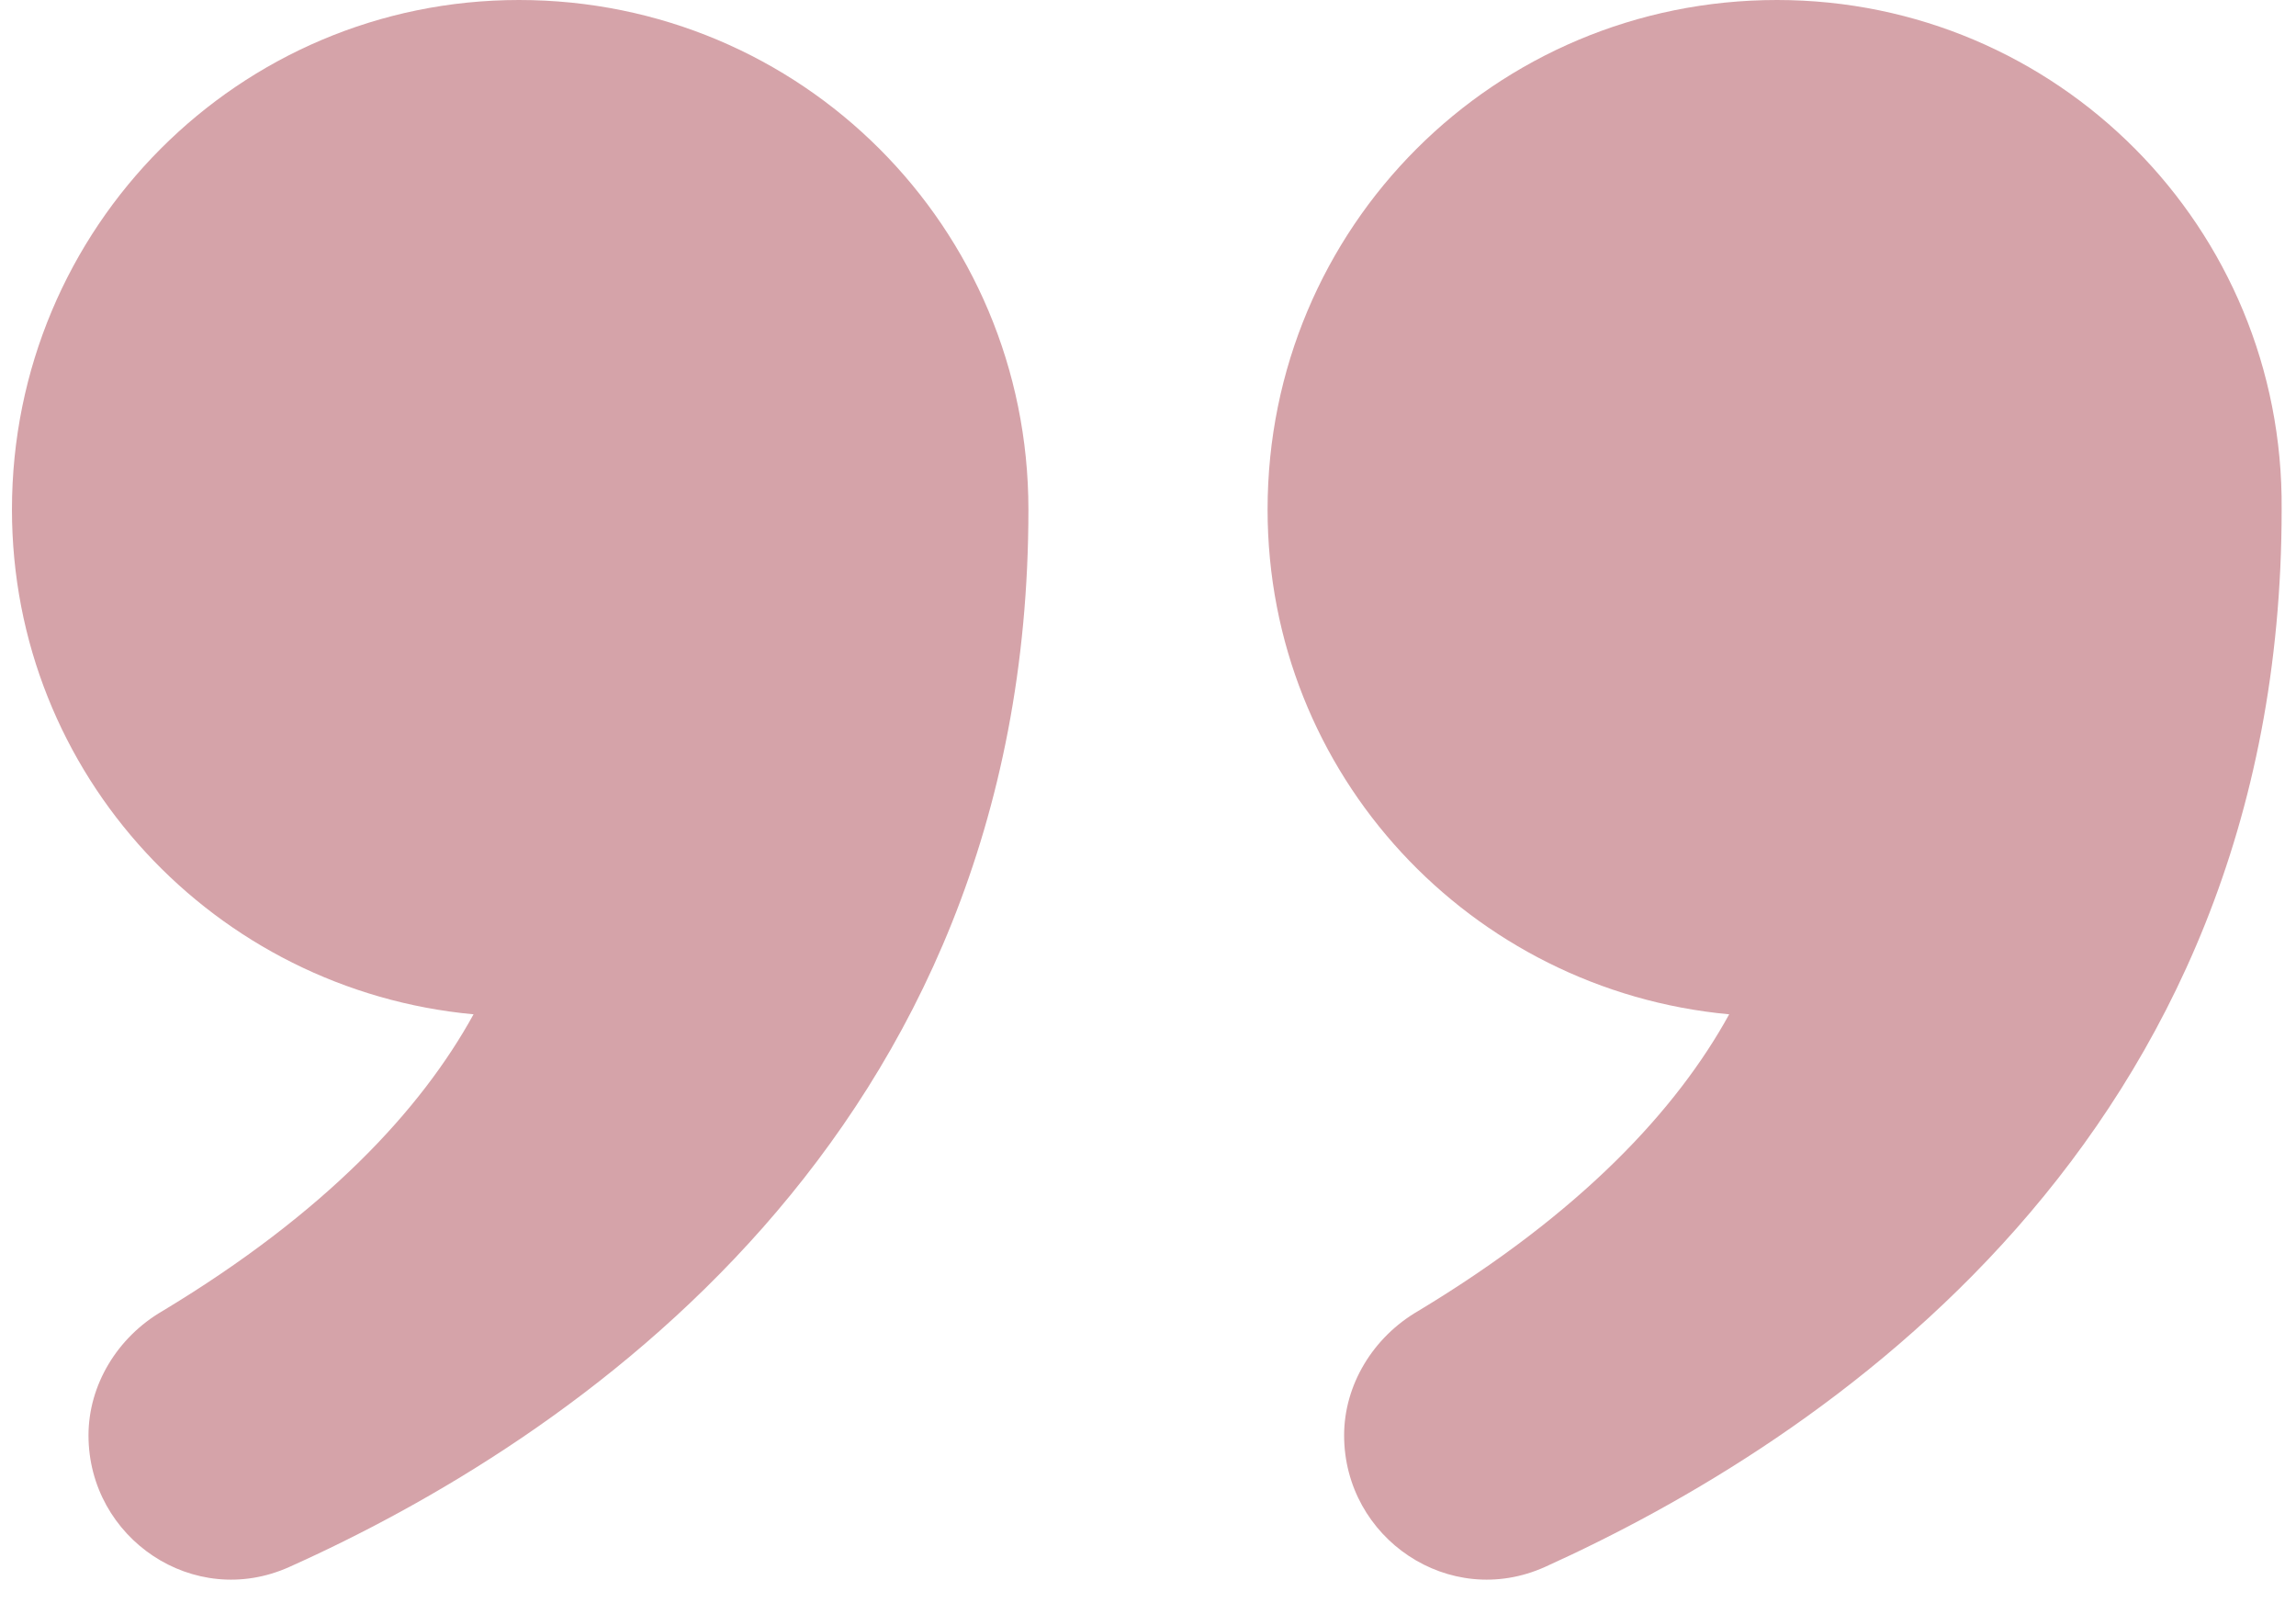 <?xml version="1.0" encoding="UTF-8"?>
<svg fill="#D5A3A9" width="96px" height="67px" viewBox="0 0 96 67" version="1.1" xmlns="http://www.w3.org/2000/svg" xmlns:xlink="http://www.w3.org/1999/xlink">
    <title>icn-quote</title>
    <g id="Page-1" stroke="none" stroke-width="1" fill="none" fill-rule="evenodd">
        <g id="Little-Ones-Home" transform="translate(-551, -3900)" fill="#D5A3A9">
            <g id="Group" transform="translate(551, 3900)">
                <path d="M21.7,0 C10,0 0.5,9.5 0.5,21.3 C0.5,32.4 9,41.4 19.8,42.4 C17.6,46.4 13.6,50.7 6.8,54.8 C4.9,55.9 3.7,57.9 3.7,60 C3.7,64.3 8.1,67.3 12.1,65.5 C23.7,60.3 43,47.6 43,21.3 C43,9.5 33.5,0 21.7,0 Z" id="Path"></path>
                <path d="M74.3,0 C62.5,0 53,9.5 53,21.3 C53,32.4 61.5,41.4 72.3,42.4 C70.1,46.4 66.1,50.7 59.3,54.8 C57.4,55.9 56.2,57.9 56.2,60 C56.2,64.3 60.6,67.3 64.6,65.5 C76.1,60.3 95.4,47.7 95.4,21.3 C95.5,9.5 86,0 74.3,0 Z" id="Path"></path>
            </g>
        </g>
    </g>
</svg>
